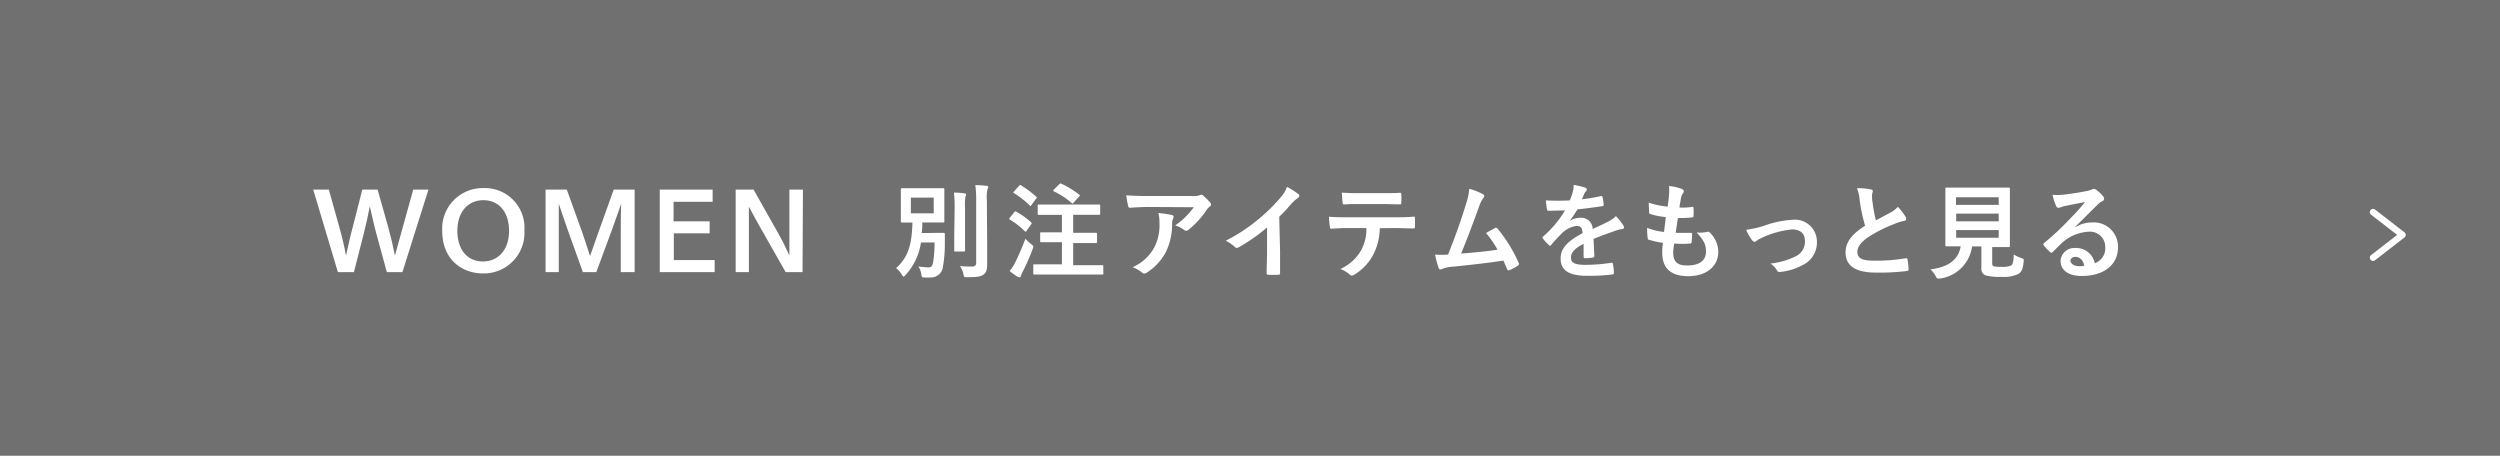 <svg xmlns="http://www.w3.org/2000/svg" viewBox="0 0 384 70"><defs><style>.cls-1{fill:#707070;}.cls-2{isolation:isolate;}.cls-3{fill:#fff;}.cls-4{fill:none;stroke:#fff;stroke-linecap:round;stroke-linejoin:round;}</style></defs><g id="レイヤー_2" data-name="レイヤー 2"><g id="レイヤー_1-2" data-name="レイヤー 1"><rect class="cls-1" width="384" height="70"/><g id="別注アイテムをもっと見る" class="cls-2"><g class="cls-2"><path class="cls-3" d="M59.66,35c.38,1.38.73,2.87,1,4.26.4-1.39.8-2.87,1.18-4.26l1.63-5.88h2.34l-4,12.68H59.42L57.8,35.87c-.37-1.36-.67-2.8-1-4.18-.27,1.38-.57,2.82-.92,4.18L54.36,41.8H51.9L48.11,29.12h2.4L52.15,35c.39,1.38.74,2.87,1,4.26.31-1.39.62-2.88,1-4.26l1.5-5.88H58Z"/><path class="cls-3" d="M67.93,35.51a6.22,6.22,0,0,1,6.32-6.62,6.09,6.09,0,0,1,6.3,6.5A6.24,6.24,0,0,1,74.22,42C70.78,42,67.93,39.69,67.93,35.51Zm10.26-.06c0-2.93-1.6-4.7-3.94-4.7s-4,1.77-4,4.7,1.56,4.71,3.92,4.71S78.19,38.38,78.19,35.45Z"/><path class="cls-3" d="M97.48,41.8H95.35V35.48c0-1.31,0-2.88.07-4.19-.58,1.63-1,2.77-1.49,4.19L91.59,41.8H89.53l-2.27-6.32c-.52-1.42-.88-2.62-1.43-4.19,0,1.31,0,2.88,0,4.19V41.8H83.8V29.12h3.26l2.36,6.54c.41,1.17.83,2.49,1.21,3.68.42-1.19.88-2.53,1.3-3.7l2.34-6.52h3.21Z"/><path class="cls-3" d="M109.46,31h-6v3H109v1.84H103.5v4.11h6.27V41.8h-8.43V29.12h8.12Z"/><path class="cls-3" d="M123.27,41.8h-2.59l-3.81-6.7c-.57-1-1.2-2.13-1.84-3.36,0,1.13,0,2.4,0,3.53V41.8H113V29.12h2.75l3.72,6.6c.65,1.14,1.21,2.26,1.78,3.52,0-1.21,0-2.48,0-3.69V29.12h2.08Z"/><path class="cls-3" d="M143.69,35.77c.88,0,1.13,0,1.23,0s.21,0,.21.19c0,.56,0,1,0,1.42a21.42,21.42,0,0,1-.3,3.65,1.87,1.87,0,0,1-2,1.59,5.3,5.3,0,0,1-.78,0c-.43,0-.46,0-.54-.51a2.88,2.88,0,0,0-.45-1.18,15.19,15.19,0,0,0,1.53.14c.48,0,.66-.21.77-1a19.56,19.56,0,0,0,.19-2.83h-2.09a9.34,9.34,0,0,1-2.37,5c-.14.16-.22.24-.3.24s-.15-.09-.28-.3a4,4,0,0,0-.86-1c1.82-1.68,2.4-3.45,2.5-7-1.09,0-1.51,0-1.59,0s-.19,0-.19-.18,0-.49,0-1.42V30.51c0-.93,0-1.32,0-1.43s0-.17.19-.17.55,0,1.87,0H143c1.31,0,1.76,0,1.87,0s.18,0,.18.17,0,.5,0,1.43v2.06c0,.93,0,1.33,0,1.42s0,.18-.18.18-.56,0-1.87,0h-1.34c0,.57,0,1.12-.1,1.63Zm-3.78-3h3.51V30.35h-3.51Zm6.72-.82a16.44,16.44,0,0,0-.11-2.37c.56,0,1.09.05,1.63.12.16,0,.24.08.24.17a1.57,1.57,0,0,1-.11.35,10.65,10.65,0,0,0-.05,1.72v4.41c0,1.36,0,2,0,2.11s0,.18-.19.18h-1.29c-.16,0-.18,0-.18-.18s0-.75,0-2.11Zm5,5.47c0,1.12,0,2.39,0,3.19s-.13,1.25-.57,1.57-.93.38-2.48.4c-.5,0-.5,0-.61-.52a3.56,3.56,0,0,0-.51-1.2,13.94,13.94,0,0,0,1.77.08c.51,0,.71-.11.71-.62V30.71a16.22,16.22,0,0,0-.13-2.28,16.56,16.56,0,0,1,1.73.11c.16,0,.25.09.25.17a.72.72,0,0,1-.11.34,5.61,5.61,0,0,0-.1,1.63Z"/><path class="cls-3" d="M155.78,32.6c.13-.16.18-.16.32-.08a12,12,0,0,1,2.28,1.63c.06.07.09.1.09.13a.39.39,0,0,1-.09.19l-.72,1c0,.08-.08.11-.13.11s-.08,0-.15-.1a12.1,12.1,0,0,0-2.25-1.74c-.08-.05-.11-.08-.11-.11a.35.35,0,0,1,.09-.19Zm.13,7.76a38.5,38.5,0,0,0,1.59-3.69,8.48,8.48,0,0,0,.86.81c.26.19.35.26.35.4a1.33,1.33,0,0,1-.09.37,34.47,34.47,0,0,1-1.56,3.54,3.38,3.38,0,0,0-.25.6c0,.13-.1.21-.21.21a.64.64,0,0,1-.29-.09,10.06,10.06,0,0,1-1.23-.88A6.48,6.48,0,0,0,155.91,40.36Zm.61-11.81c.13-.16.18-.16.3-.08a15.13,15.13,0,0,1,2.32,1.72.17.17,0,0,1,.1.14c0,.05,0,.1-.1.19l-.73,1c-.13.18-.15.16-.27,0a15.37,15.37,0,0,0-2.36-1.84c-.08,0-.11-.08-.11-.11s0-.1.11-.19Zm4.59,13.62c-1.57,0-2.13,0-2.22,0s-.18,0-.18-.17V40.79c0-.17,0-.19.18-.19s.65,0,2.22,0h2v-3.4h-1.07c-1.5,0-2,0-2.11,0s-.16,0-.16-.18V35.87c0-.16,0-.18.16-.18s.61,0,2.11,0h1.07V33h-1.39c-1.53,0-2.06,0-2.16,0s-.17,0-.17-.18V31.59c0-.16,0-.17.17-.17s.63,0,2.16,0h4.91c1.54,0,2.08,0,2.18,0s.18,0,.18.17v1.22c0,.16,0,.18-.18.18s-.64,0-2.18,0h-1.79v2.77h1.36c1.52,0,2,0,2.11,0s.2,0,.2.18v1.21c0,.16,0,.18-.2.18s-.59,0-2.11,0h-1.36v3.4h2.24c1.57,0,2.11,0,2.21,0s.18,0,.18.19V42c0,.16,0,.17-.18.17s-.64,0-2.21,0ZM162.7,28.3c.16-.15.19-.15.33-.08a14.7,14.7,0,0,1,2.72,1.66c.08.05.11.08.11.13s0,.1-.12.19l-.84.93c-.12.14-.17.18-.3.05a12.06,12.06,0,0,0-2.72-1.79c-.13-.07-.14-.12,0-.28Z"/><path class="cls-3" d="M176.41,31.79c-.91,0-1.89.06-2.83.12-.2,0-.26-.09-.29-.24A13.41,13.41,0,0,1,173,30c1.09.08,2,.11,3.25.11h6.86a3.2,3.2,0,0,0,1.11-.1,1.21,1.21,0,0,1,.3-.11.56.56,0,0,1,.37.22,9.22,9.22,0,0,1,1,1,.47.47,0,0,1,.13.29.42.42,0,0,1-.23.34,1.9,1.9,0,0,0-.43.46,13.36,13.36,0,0,1-2.82,3.09.45.45,0,0,1-.33.14.63.63,0,0,1-.39-.16,3.71,3.71,0,0,0-1.32-.65,11.39,11.39,0,0,0,2.86-2.8ZM177.3,38a7.41,7.41,0,0,0,.79-3.78,5.66,5.66,0,0,0-.16-1.5,18.46,18.46,0,0,1,2.06.3c.21.05.27.16.27.3a.6.6,0,0,1-.08.29,1.59,1.59,0,0,0-.14.66,9.91,9.91,0,0,1-.94,4.4,8.39,8.39,0,0,1-2.92,3.18.74.74,0,0,1-.44.16.45.45,0,0,1-.32-.14,4.61,4.61,0,0,0-1.46-.82A7,7,0,0,0,177.3,38Z"/><path class="cls-3" d="M196.62,38.6c0,1.11,0,2,0,3.33,0,.21-.06.27-.24.27a14.23,14.23,0,0,1-1.6,0c-.17,0-.24-.06-.22-.25,0-1.16.06-2.2.06-3.28V34.94a27.43,27.43,0,0,1-4.4,3.07.43.43,0,0,1-.24.06.42.42,0,0,1-.33-.16,6.45,6.45,0,0,0-1.38-.94,25.56,25.56,0,0,0,5-3.28,25.71,25.71,0,0,0,3.41-3.34,4.75,4.75,0,0,0,1-1.65,13.72,13.72,0,0,1,1.77,1.12.27.27,0,0,1,.13.24.44.44,0,0,1-.22.35,5.59,5.59,0,0,0-1,.88c-.63.75-1.22,1.38-1.87,2Z"/><path class="cls-3" d="M211.93,35.05a9.13,9.13,0,0,1-1,4.08,8,8,0,0,1-2.81,3,1,1,0,0,1-.48.2.49.49,0,0,1-.34-.16,4.22,4.22,0,0,0-1.42-.85,7.06,7.06,0,0,0,3.18-2.85,6.89,6.89,0,0,0,.82-3.44h-3c-.8,0-1.59.05-2.4.1-.15,0-.19-.1-.21-.31a9.57,9.57,0,0,1-.13-1.53c.9.08,1.79.08,2.72.08h7.19c1.24,0,2.17,0,3.12-.1.16,0,.17.1.17.32s0,1,0,1.23-.09.27-.24.27c-.83,0-1.93-.06-3-.06Zm-3.17-3.71c-.74,0-1.38,0-2.27.06-.21,0-.26-.08-.27-.27-.05-.38-.07-1-.12-1.54,1.12.07,1.94.08,2.66.08h3.58c.9,0,1.91,0,2.71-.06.16,0,.19.1.19.3a7.62,7.62,0,0,1,0,1.17c0,.23,0,.31-.21.31-.86,0-1.81-.05-2.69-.05Z"/><path class="cls-3" d="M227.8,29.85c.11.08.19.16.19.26a.55.55,0,0,1-.16.32,4.78,4.78,0,0,0-.65,1.32c-.9,2.45-1.75,4.8-2.76,7.2,2.47-.2,3.81-.33,5.6-.6a15.41,15.41,0,0,0-1.77-2.56l1.39-.77c.18-.1.27,0,.38.09a22.72,22.72,0,0,1,3.24,5.24.45.45,0,0,1,.06.2.33.33,0,0,1-.21.28,8.23,8.23,0,0,1-1.21.65.49.49,0,0,1-.2.05c-.09,0-.17-.08-.22-.22-.19-.45-.37-.87-.56-1.28-2.56.38-5,.65-7.6.92a5.53,5.53,0,0,0-1.87.39c-.21.09-.39.06-.47-.16a17,17,0,0,1-.56-2.07,18.31,18.31,0,0,0,2,0c1.13-2.86,2-5.23,2.8-7.92a8.84,8.84,0,0,0,.46-2.19A8.78,8.78,0,0,1,227.8,29.85Z"/><path class="cls-3" d="M244.89,39.29c0,.18-.1.26-.31.29a8.76,8.76,0,0,1-1.13.08c-.15,0-.21-.1-.21-.26,0-.57,0-1.37,0-1.95-1.43.74-1.94,1.36-1.94,2.13s.54,1.1,2.22,1.1a26.77,26.77,0,0,0,4-.32c.14,0,.21,0,.22.18a7.2,7.2,0,0,1,.15,1.31c0,.19-.05.3-.18.3a27.92,27.92,0,0,1-4,.21c-2.62,0-4-.78-4-2.64,0-1.53,1-2.65,3.37-3.9-.05-.82-.24-1.14-1-1.11a4,4,0,0,0-2.21,1.16c-.68.67-1.08,1.13-1.6,1.74-.08.1-.12.14-.19.14a.26.26,0,0,1-.17-.11,7.43,7.43,0,0,1-.92-1,.37.37,0,0,1-.06-.15c0-.06,0-.11.11-.17a16.59,16.59,0,0,0,3.35-4c-.76,0-1.62.05-2.56.05-.15,0-.2-.08-.23-.26s-.11-.85-.16-1.33a34.74,34.74,0,0,0,3.68,0,12.18,12.18,0,0,0,.48-1.38,3.62,3.62,0,0,0,.11-1,10.84,10.84,0,0,1,1.83.45.28.28,0,0,1,.19.27.3.3,0,0,1-.11.24,1.21,1.21,0,0,0-.27.39c-.1.22-.18.43-.37.86a26.38,26.38,0,0,0,2.91-.49c.18,0,.22,0,.26.16a5.58,5.58,0,0,1,.16,1.15c0,.16,0,.22-.28.25-1.2.18-2.57.36-3.74.48a15.88,15.88,0,0,1-1.2,1.78l0,0a3.2,3.2,0,0,1,1.6-.49,1.77,1.77,0,0,1,1.95,1.72c.62-.28,1.53-.7,2.35-1.12a4.76,4.76,0,0,0,1.22-.86,10.67,10.67,0,0,1,1.12,1.41.63.63,0,0,1,.12.35c0,.13-.08.19-.24.22a5.5,5.5,0,0,0-1,.24c-1,.37-2.08.72-3.44,1.28Z"/><path class="cls-3" d="M257,38.73c0,1.47.64,2.05,2.13,2.05,1.87,0,2.91-.72,2.91-2.16,0-.9-.22-1.63-1.44-2.91a5,5,0,0,0,1.63-.1.38.38,0,0,1,.34.06,4.19,4.19,0,0,1,1.36,3c0,2.27-1.86,3.75-4.61,3.75s-4-1.28-4-3.62c0-.34,0-.78.11-1.5a13.17,13.17,0,0,1-2.17-.48c-.12,0-.16-.12-.18-.31A9.25,9.25,0,0,1,253,35a9.87,9.87,0,0,0,2.59.63c.08-.59.21-1.63.27-2.29a10.75,10.75,0,0,1-2.3-.45c-.19-.05-.26-.13-.26-.27,0-.38-.05-.91-.05-1.49a13.07,13.07,0,0,0,2.9.61c.13-.93.18-1.36.21-1.84a7.47,7.47,0,0,0,0-1.34,9.36,9.36,0,0,1,1.92.44c.23.08.35.23.35.37a.48.48,0,0,1-.12.31,1.4,1.4,0,0,0-.29.68c-.08.37-.18.92-.26,1.51a8.77,8.77,0,0,0,2-.1c.11,0,.16.08.16.19a6.8,6.8,0,0,1,0,1.2c0,.18-.07.23-.26.24a15.12,15.12,0,0,1-2.13.08c-.09.56-.25,1.65-.35,2.29.85,0,1.51,0,2.27,0,.21,0,.26,0,.26.18a10.35,10.35,0,0,1-.08,1.2c0,.19-.06.26-.22.26-.8.06-1.64.06-2.45,0A10.15,10.15,0,0,0,257,38.73Z"/><path class="cls-3" d="M270.76,34.75a15.64,15.64,0,0,1,4.67-1,3.38,3.38,0,0,1,3.65,3.42,3.83,3.83,0,0,1-2.29,3.59,8.66,8.66,0,0,1-3.31,1c-.29.05-.42,0-.53-.22a3.35,3.35,0,0,0-1-1.06,11.49,11.49,0,0,0,3.85-1.1,2.5,2.5,0,0,0,1.44-2.38c0-1.14-.7-1.76-2-1.76a14.32,14.32,0,0,0-4.53,1.24,5.47,5.47,0,0,0-.9.5.49.49,0,0,1-.32.16c-.14,0-.25-.1-.41-.29a8.11,8.11,0,0,1-.87-1.55A18.56,18.56,0,0,0,270.76,34.75Z"/><path class="cls-3" d="M287.37,29.1c.19,0,.29.13.29.25s-.12.45-.12.68,0,.7.09,1.07a21.33,21.33,0,0,0,.51,2.75l2.27-1.22a3.86,3.86,0,0,0,1.1-.86,8.61,8.61,0,0,1,1.17,1.5.72.72,0,0,1,.11.34c0,.16-.09.29-.32.32a7.46,7.46,0,0,0-1.53.48,22,22,0,0,0-3.76,1.87c-1.4.91-1.89,1.67-1.89,2.42,0,.94.7,1.34,2.54,1.34a27.29,27.29,0,0,0,4.88-.37c.18,0,.26,0,.29.2a13.41,13.41,0,0,1,.16,1.48c0,.18-.1.26-.29.28a34.41,34.41,0,0,1-4.77.24c-3,0-4.62-1-4.62-3.08,0-1.77,1.17-2.94,3-4.12a25,25,0,0,1-.83-3.91,6.6,6.6,0,0,0-.42-1.85A9,9,0,0,1,287.37,29.1Z"/><path class="cls-3" d="M306,40.38c0,.37.08.48.29.53a5.57,5.57,0,0,0,1.24.08,3.21,3.21,0,0,0,1.38-.21c.26-.19.38-.63.4-1.7a5.29,5.29,0,0,0,1.17.56c.4.15.4.15.35.55-.1,1.12-.3,1.53-.75,1.85a5,5,0,0,1-2.67.48A8,8,0,0,1,305,42.3a1.05,1.05,0,0,1-.66-1.14V37.85h-1.43A5.76,5.76,0,0,1,298,42.78a2,2,0,0,1-.33,0c-.16,0-.21-.08-.37-.4a3.62,3.62,0,0,0-.79-1c2.84-.36,4.32-1.54,4.65-3.54h0c-1.55,0-2.06,0-2.16,0s-.19,0-.19-.17,0-.71,0-2V31c0-1.28,0-1.87,0-2s0-.18.19-.18.64,0,2.2,0h5.15c1.53,0,2.08,0,2.19,0s.18,0,.18.18,0,.7,0,2v4.78c0,1.25,0,1.86,0,2s0,.17-.18.17-.66,0-2.19,0H306ZM300.44,30.3v1.17H307V30.3ZM307,34V32.81h-6.53V34Zm0,1.34h-6.53v1.18H307Z"/><path class="cls-3" d="M318.78,34.89a4.82,4.82,0,0,1,2.54-.72,3.71,3.71,0,0,1,4,3.84c0,2.67-2.16,4.38-5.58,4.38-2,0-3.24-.86-3.24-2.35a2.13,2.13,0,0,1,2.26-1.95,2.92,2.92,0,0,1,3,2.34A2.42,2.42,0,0,0,323.37,38a2.34,2.34,0,0,0-2.51-2.41,6.54,6.54,0,0,0-4.1,1.69c-.46.42-.91.88-1.39,1.36-.11.12-.19.18-.27.18a.38.38,0,0,1-.24-.14,7.7,7.7,0,0,1-.95-1c-.09-.13-.05-.24.08-.37a39,39,0,0,0,3.8-3.54c1-1,1.74-1.82,2.48-2.73-1,.17-2.1.4-3.09.6a4.46,4.46,0,0,0-.67.2,1.25,1.25,0,0,1-.32.08.37.37,0,0,1-.36-.28,7.87,7.87,0,0,1-.56-1.72,8.24,8.24,0,0,0,1.49,0c1-.1,2.39-.31,3.63-.55a4.25,4.25,0,0,0,.88-.24,1,1,0,0,1,.31-.12.59.59,0,0,1,.37.12,5.91,5.91,0,0,1,1.07,1,.52.52,0,0,1,.17.38.42.42,0,0,1-.27.39,2.41,2.41,0,0,0-.7.51c-1.17,1.13-2.24,2.25-3.46,3.42Zm0,4.56c-.46,0-.76.27-.76.61s.43.83,1.39.83a4.07,4.07,0,0,0,.73-.06C320,40,319.47,39.45,318.79,39.45Z"/></g></g><path id="パス_1503" data-name="パス 1503" class="cls-4" d="M364.5,32.58l4.52,3.5-4.52,3.5"/></g></g></svg>
